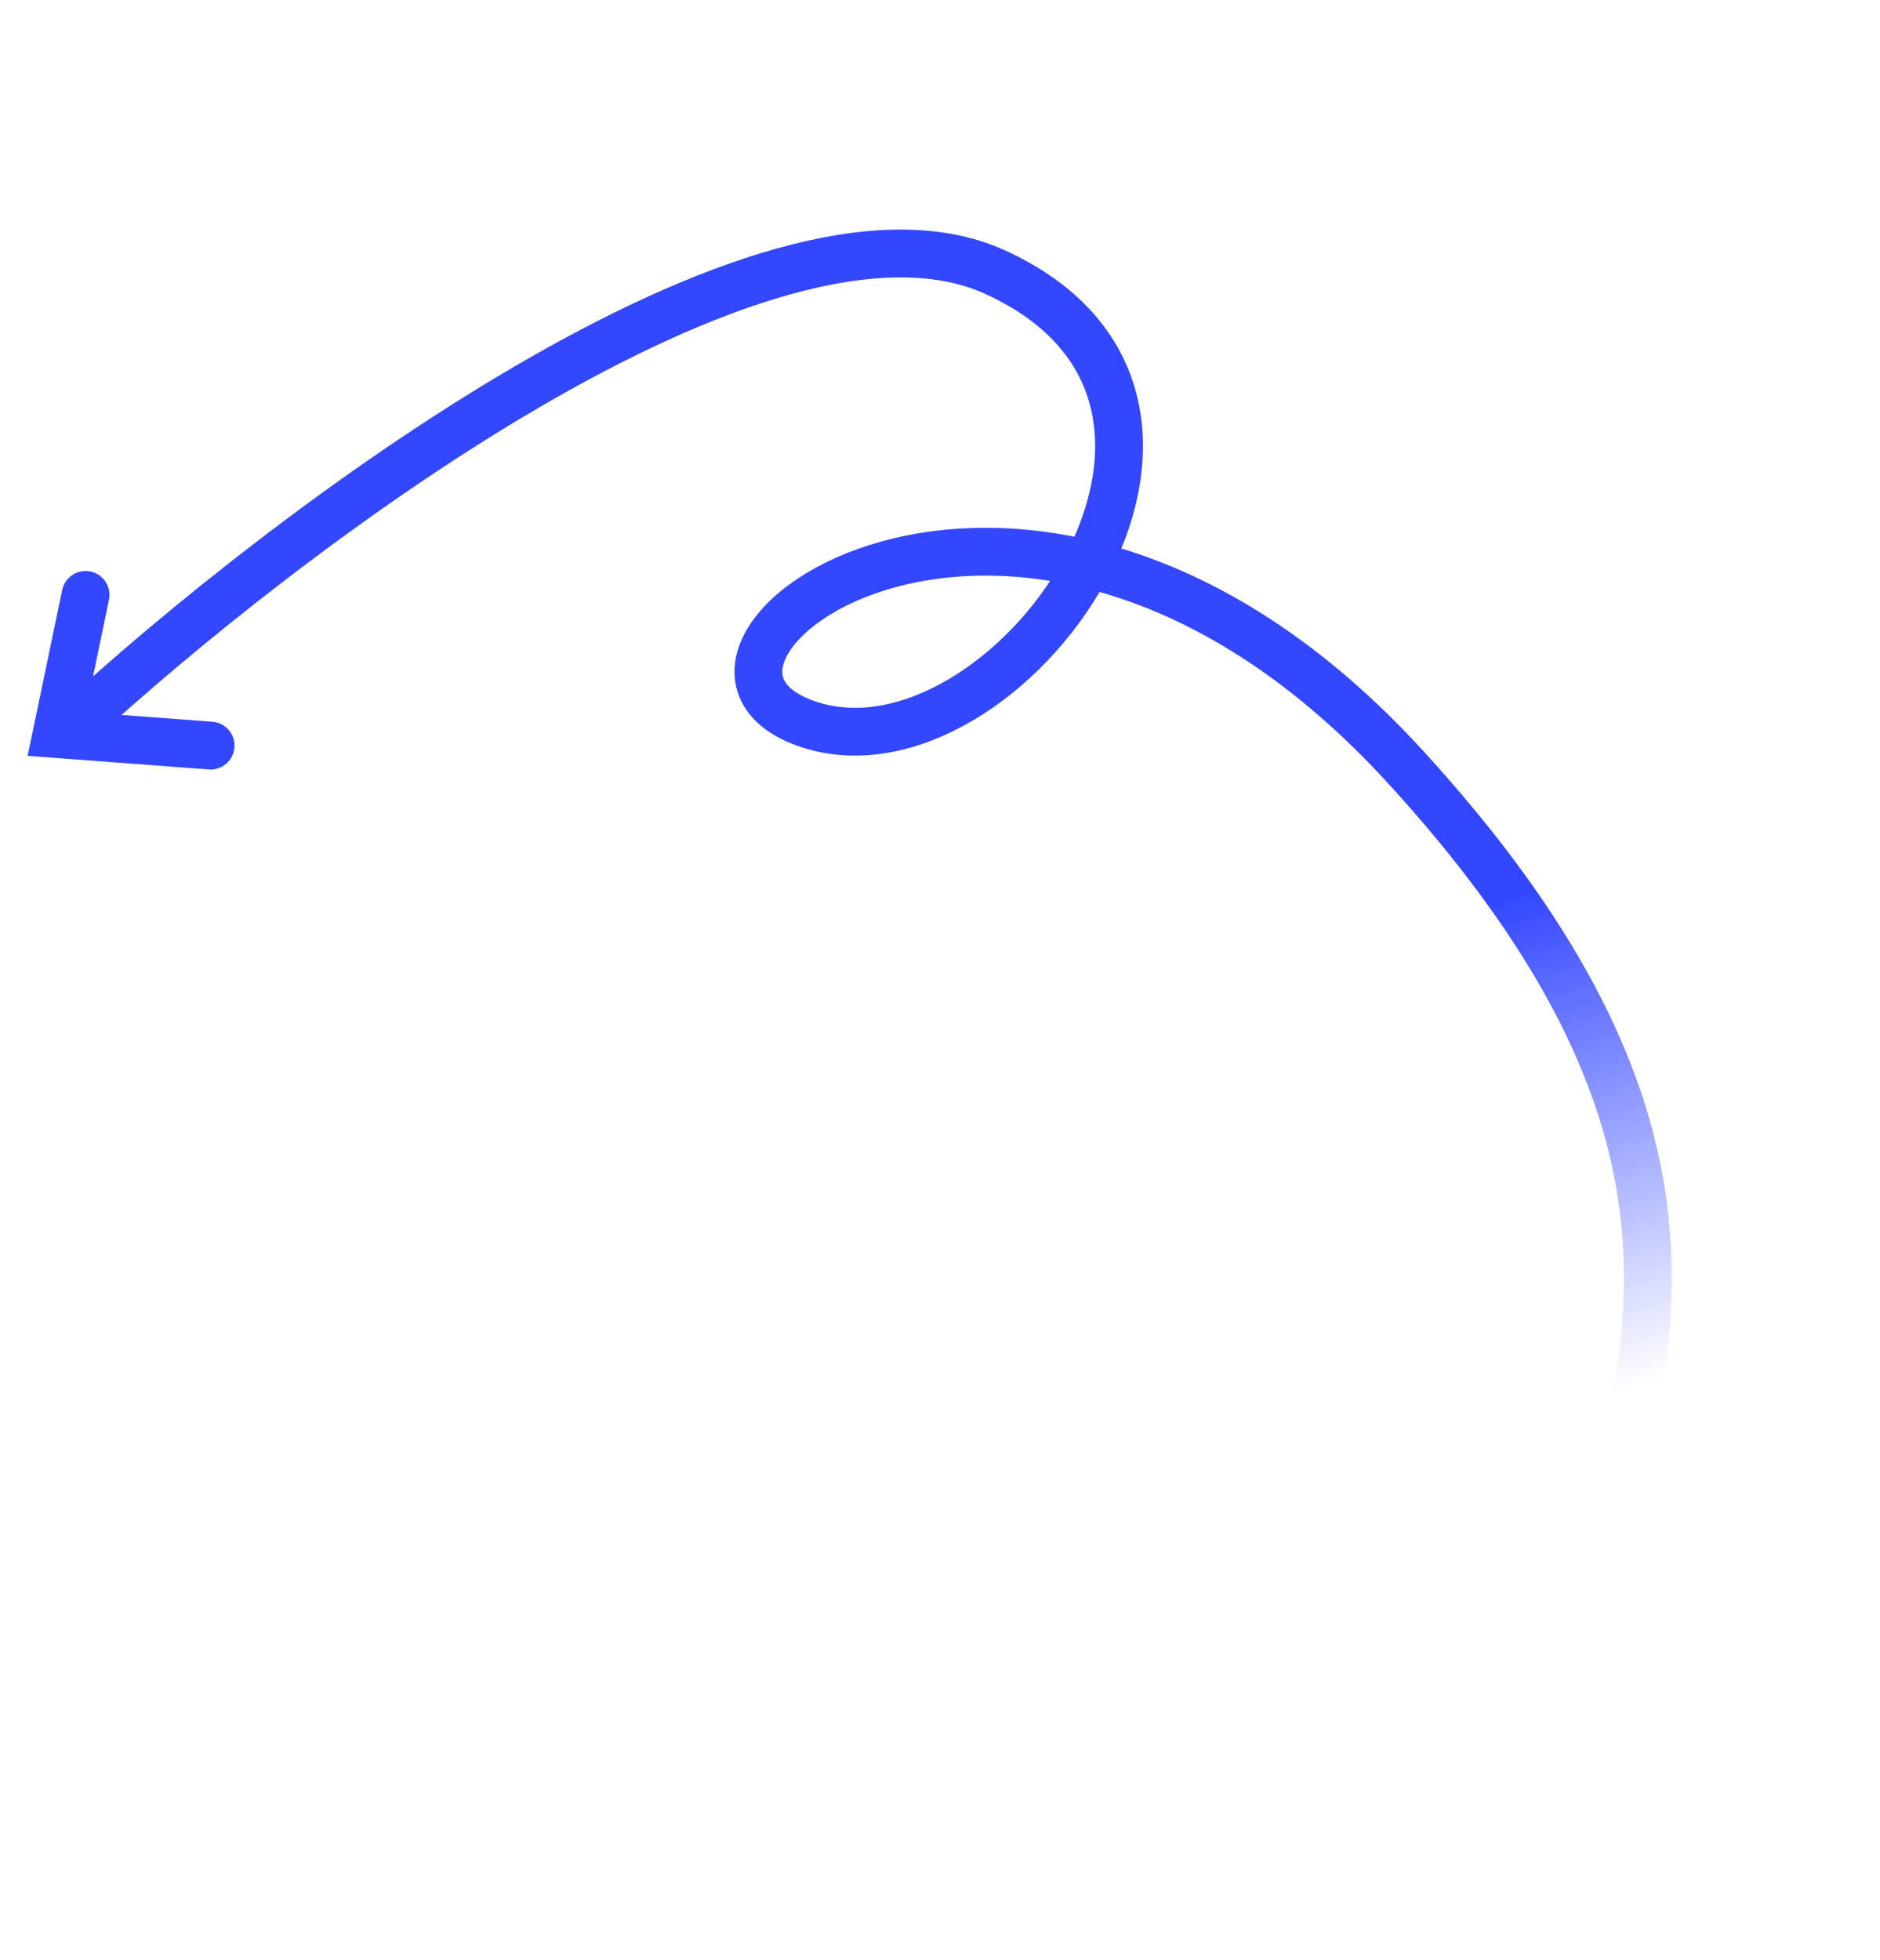 <svg width="118" height="123" fill="none" xmlns="http://www.w3.org/2000/svg"><path d="M101.661 93.656c2.091-11.268 5.891-24.39-13.436-45.517-24.16-26.409-49.746-6.678-37.426-2.665 12.32 4.014 29.723-20.165 11.652-28.399C47.995 10.488 17.8 33.394 4.508 45.67" stroke="url(#a)" stroke-width="3"/><path d="m5.372 37.334-1.82 8.733 9.667.724" stroke="#3347FF" stroke-width="3" stroke-linecap="round"/><defs><linearGradient id="a" x1="87.784" y1="58.468" x2="97.452" y2="88.743" gradientUnits="userSpaceOnUse"><stop stop-color="#3347FF"/><stop offset="1" stop-color="#3347FF" stop-opacity="0"/></linearGradient></defs></svg>